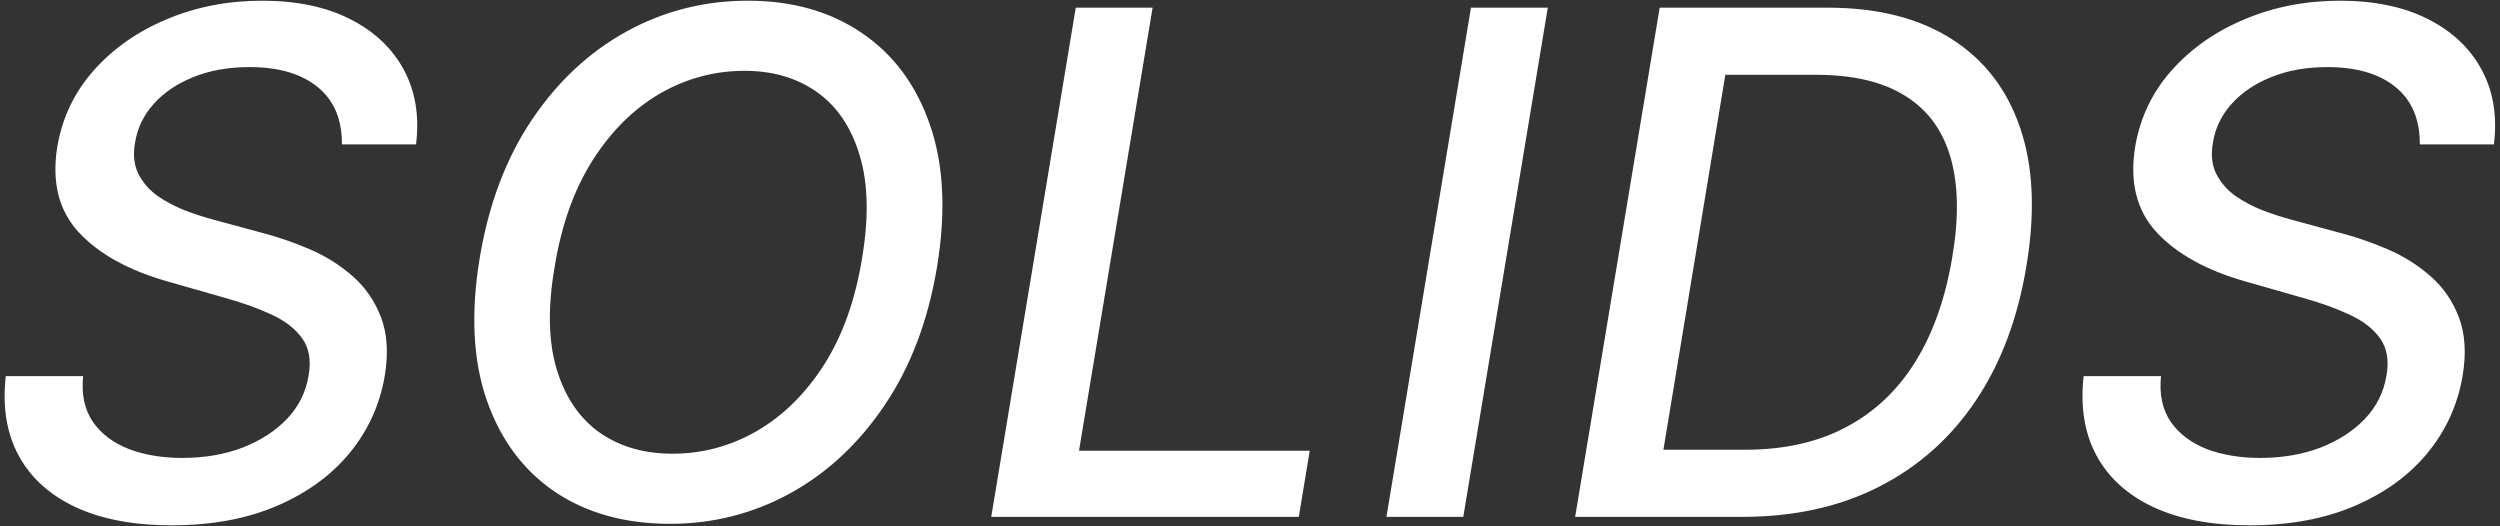 <?xml version="1.0" encoding="UTF-8"?> <svg xmlns="http://www.w3.org/2000/svg" width="1364" height="287" viewBox="0 0 1364 287" fill="none"><rect x="0" y="0" width="1364" height="287" fill="#333333" stroke="none"/> <path d="M186.562 78.791C186.652 65.135 182.221 54.69 173.268 47.455C164.405 40.22 152.015 36.603 136.099 36.603C124.704 36.603 114.53 38.412 105.577 42.029C96.714 45.556 89.479 50.44 83.872 56.68C78.355 62.829 74.964 69.838 73.698 77.706C72.522 84.308 73.11 90.005 75.462 94.798C77.903 99.591 81.385 103.616 85.907 106.871C90.519 110.037 95.583 112.705 101.1 114.875C106.617 116.955 111.952 118.673 117.107 120.03L143.153 127.084C151.563 129.254 160.109 132.193 168.791 135.901C177.473 139.609 185.296 144.493 192.259 150.552C199.223 156.611 204.423 164.117 207.859 173.07C211.296 182.023 211.974 192.74 209.894 205.22C207.181 220.956 200.805 234.928 190.767 247.137C180.729 259.346 167.48 268.977 151.02 276.031C134.561 283.085 115.479 286.612 93.775 286.612C72.975 286.612 55.475 283.311 41.277 276.71C27.169 270.108 16.814 260.748 10.212 248.629C3.61 236.42 1.259 221.951 3.158 205.22H45.346C44.352 215.259 46.16 223.624 50.773 230.316C55.475 236.918 62.077 241.847 70.578 245.102C79.079 248.268 88.71 249.85 99.472 249.85C111.41 249.85 122.307 247.996 132.165 244.288C142.022 240.49 150.161 235.245 156.582 228.553C163.003 221.77 166.937 213.857 168.384 204.813C169.831 196.584 168.655 189.846 164.857 184.601C161.149 179.356 155.542 175.015 148.036 171.578C140.62 168.142 132.165 165.112 122.669 162.489L91.333 153.536C70.081 147.477 53.983 138.569 43.04 126.812C32.098 115.056 28.164 99.501 31.238 80.148C33.952 64.141 40.644 50.168 51.315 38.231C61.987 26.293 75.281 17.024 91.197 10.422C107.114 3.73 124.387 0.384 143.017 0.384C161.827 0.384 177.835 3.73 191.038 10.422C204.242 17.114 214.009 26.338 220.339 38.095C226.67 49.852 228.885 63.417 226.986 78.791H186.562ZM511.214 145.804C506.331 175.015 496.835 200.065 482.727 220.956C468.709 241.847 451.527 257.899 431.179 269.113C410.921 280.237 389.036 285.798 365.522 285.798C341.014 285.798 320.078 279.965 302.715 268.299C285.442 256.542 273.052 239.857 265.546 218.243C258.04 196.538 256.774 170.674 261.748 140.649C266.631 111.438 276.082 86.388 290.099 65.497C304.207 44.516 321.435 28.419 341.783 17.204C362.221 5.991 384.288 0.384 407.982 0.384C432.309 0.384 453.064 6.262 470.247 18.018C487.52 29.685 499.91 46.415 507.416 68.21C514.922 89.915 516.188 115.779 511.214 145.804ZM470.382 140.649C474.09 118.492 473.638 99.863 469.026 84.76C464.504 69.567 456.772 58.081 445.829 50.304C434.886 42.526 421.683 38.638 406.218 38.638C389.759 38.638 374.34 42.798 359.961 51.118C345.672 59.438 333.463 71.556 323.334 87.473C313.205 103.39 306.287 122.833 302.579 145.804C298.781 167.961 299.188 186.59 303.8 201.693C308.412 216.796 316.19 228.236 327.132 236.013C338.166 243.701 351.414 247.544 366.879 247.544C383.248 247.544 398.577 243.429 412.865 235.2C427.245 226.879 439.499 214.806 449.627 198.98C459.756 183.063 466.675 163.62 470.382 140.649ZM540.82 282L586.943 4.182H628.86L588.706 245.916H714.593L708.624 282H540.82ZM844.481 4.182L798.358 282H756.442L802.564 4.182H844.481ZM950.562 282H859.403L905.525 4.182H997.091C1024.4 4.182 1046.97 9.879 1064.78 21.274C1082.6 32.579 1095.08 48.767 1102.22 69.838C1109.37 90.819 1110.5 115.915 1105.61 145.126C1100.91 173.703 1091.69 198.211 1077.94 218.65C1064.28 238.998 1046.69 254.643 1025.17 265.586C1003.65 276.529 978.778 282 950.562 282ZM907.559 245.374H952.325C973.487 245.374 991.8 241.259 1007.26 233.029C1022.82 224.799 1035.44 212.862 1045.11 197.217C1054.79 181.571 1061.48 162.535 1065.19 140.107C1068.81 118.764 1068.49 100.722 1064.24 85.981C1059.99 71.149 1051.76 59.935 1039.55 52.339C1027.34 44.652 1011.11 40.808 990.851 40.808H941.337L907.559 245.374ZM1320.25 78.791C1320.34 65.135 1315.91 54.69 1306.96 47.455C1298.09 40.22 1285.7 36.603 1269.79 36.603C1258.39 36.603 1248.22 38.412 1239.27 42.029C1230.4 45.556 1223.17 50.44 1217.56 56.68C1212.04 62.829 1208.65 69.838 1207.39 77.706C1206.21 84.308 1206.8 90.005 1209.15 94.798C1211.59 99.591 1215.07 103.616 1219.6 106.871C1224.21 110.037 1229.27 112.705 1234.79 114.875C1240.31 116.955 1245.64 118.673 1250.8 120.03L1276.84 127.084C1285.25 129.254 1293.8 132.193 1302.48 135.901C1311.16 139.609 1318.98 144.493 1325.95 150.552C1332.91 156.611 1338.11 164.117 1341.55 173.07C1344.99 182.023 1345.66 192.74 1343.58 205.22C1340.87 220.956 1334.49 234.928 1324.46 247.137C1314.42 259.346 1301.17 268.977 1284.71 276.031C1268.25 283.085 1249.17 286.612 1227.46 286.612C1206.66 286.612 1189.16 283.311 1174.97 276.71C1160.86 270.108 1150.5 260.748 1143.9 248.629C1137.3 236.42 1134.95 221.951 1136.85 205.22H1179.04C1178.04 215.259 1179.85 223.624 1184.46 230.316C1189.16 236.918 1195.77 241.847 1204.27 245.102C1212.77 248.268 1222.4 249.85 1233.16 249.85C1245.1 249.85 1256 247.996 1265.85 244.288C1275.71 240.49 1283.85 235.245 1290.27 228.553C1296.69 221.77 1300.63 213.857 1302.07 204.813C1303.52 196.584 1302.34 189.846 1298.55 184.601C1294.84 179.356 1289.23 175.015 1281.73 171.578C1274.31 168.142 1265.85 165.112 1256.36 162.489L1225.02 153.536C1203.77 147.477 1187.67 138.569 1176.73 126.812C1165.79 115.056 1161.85 99.501 1164.93 80.148C1167.64 64.141 1174.33 50.168 1185 38.231C1195.68 26.293 1208.97 17.024 1224.89 10.422C1240.8 3.73 1258.08 0.384 1276.71 0.384C1295.52 0.384 1311.52 3.73 1324.73 10.422C1337.93 17.114 1347.7 26.338 1354.03 38.095C1360.36 49.852 1362.57 63.417 1360.68 78.791H1320.25Z" fill="white"></path> </svg> 